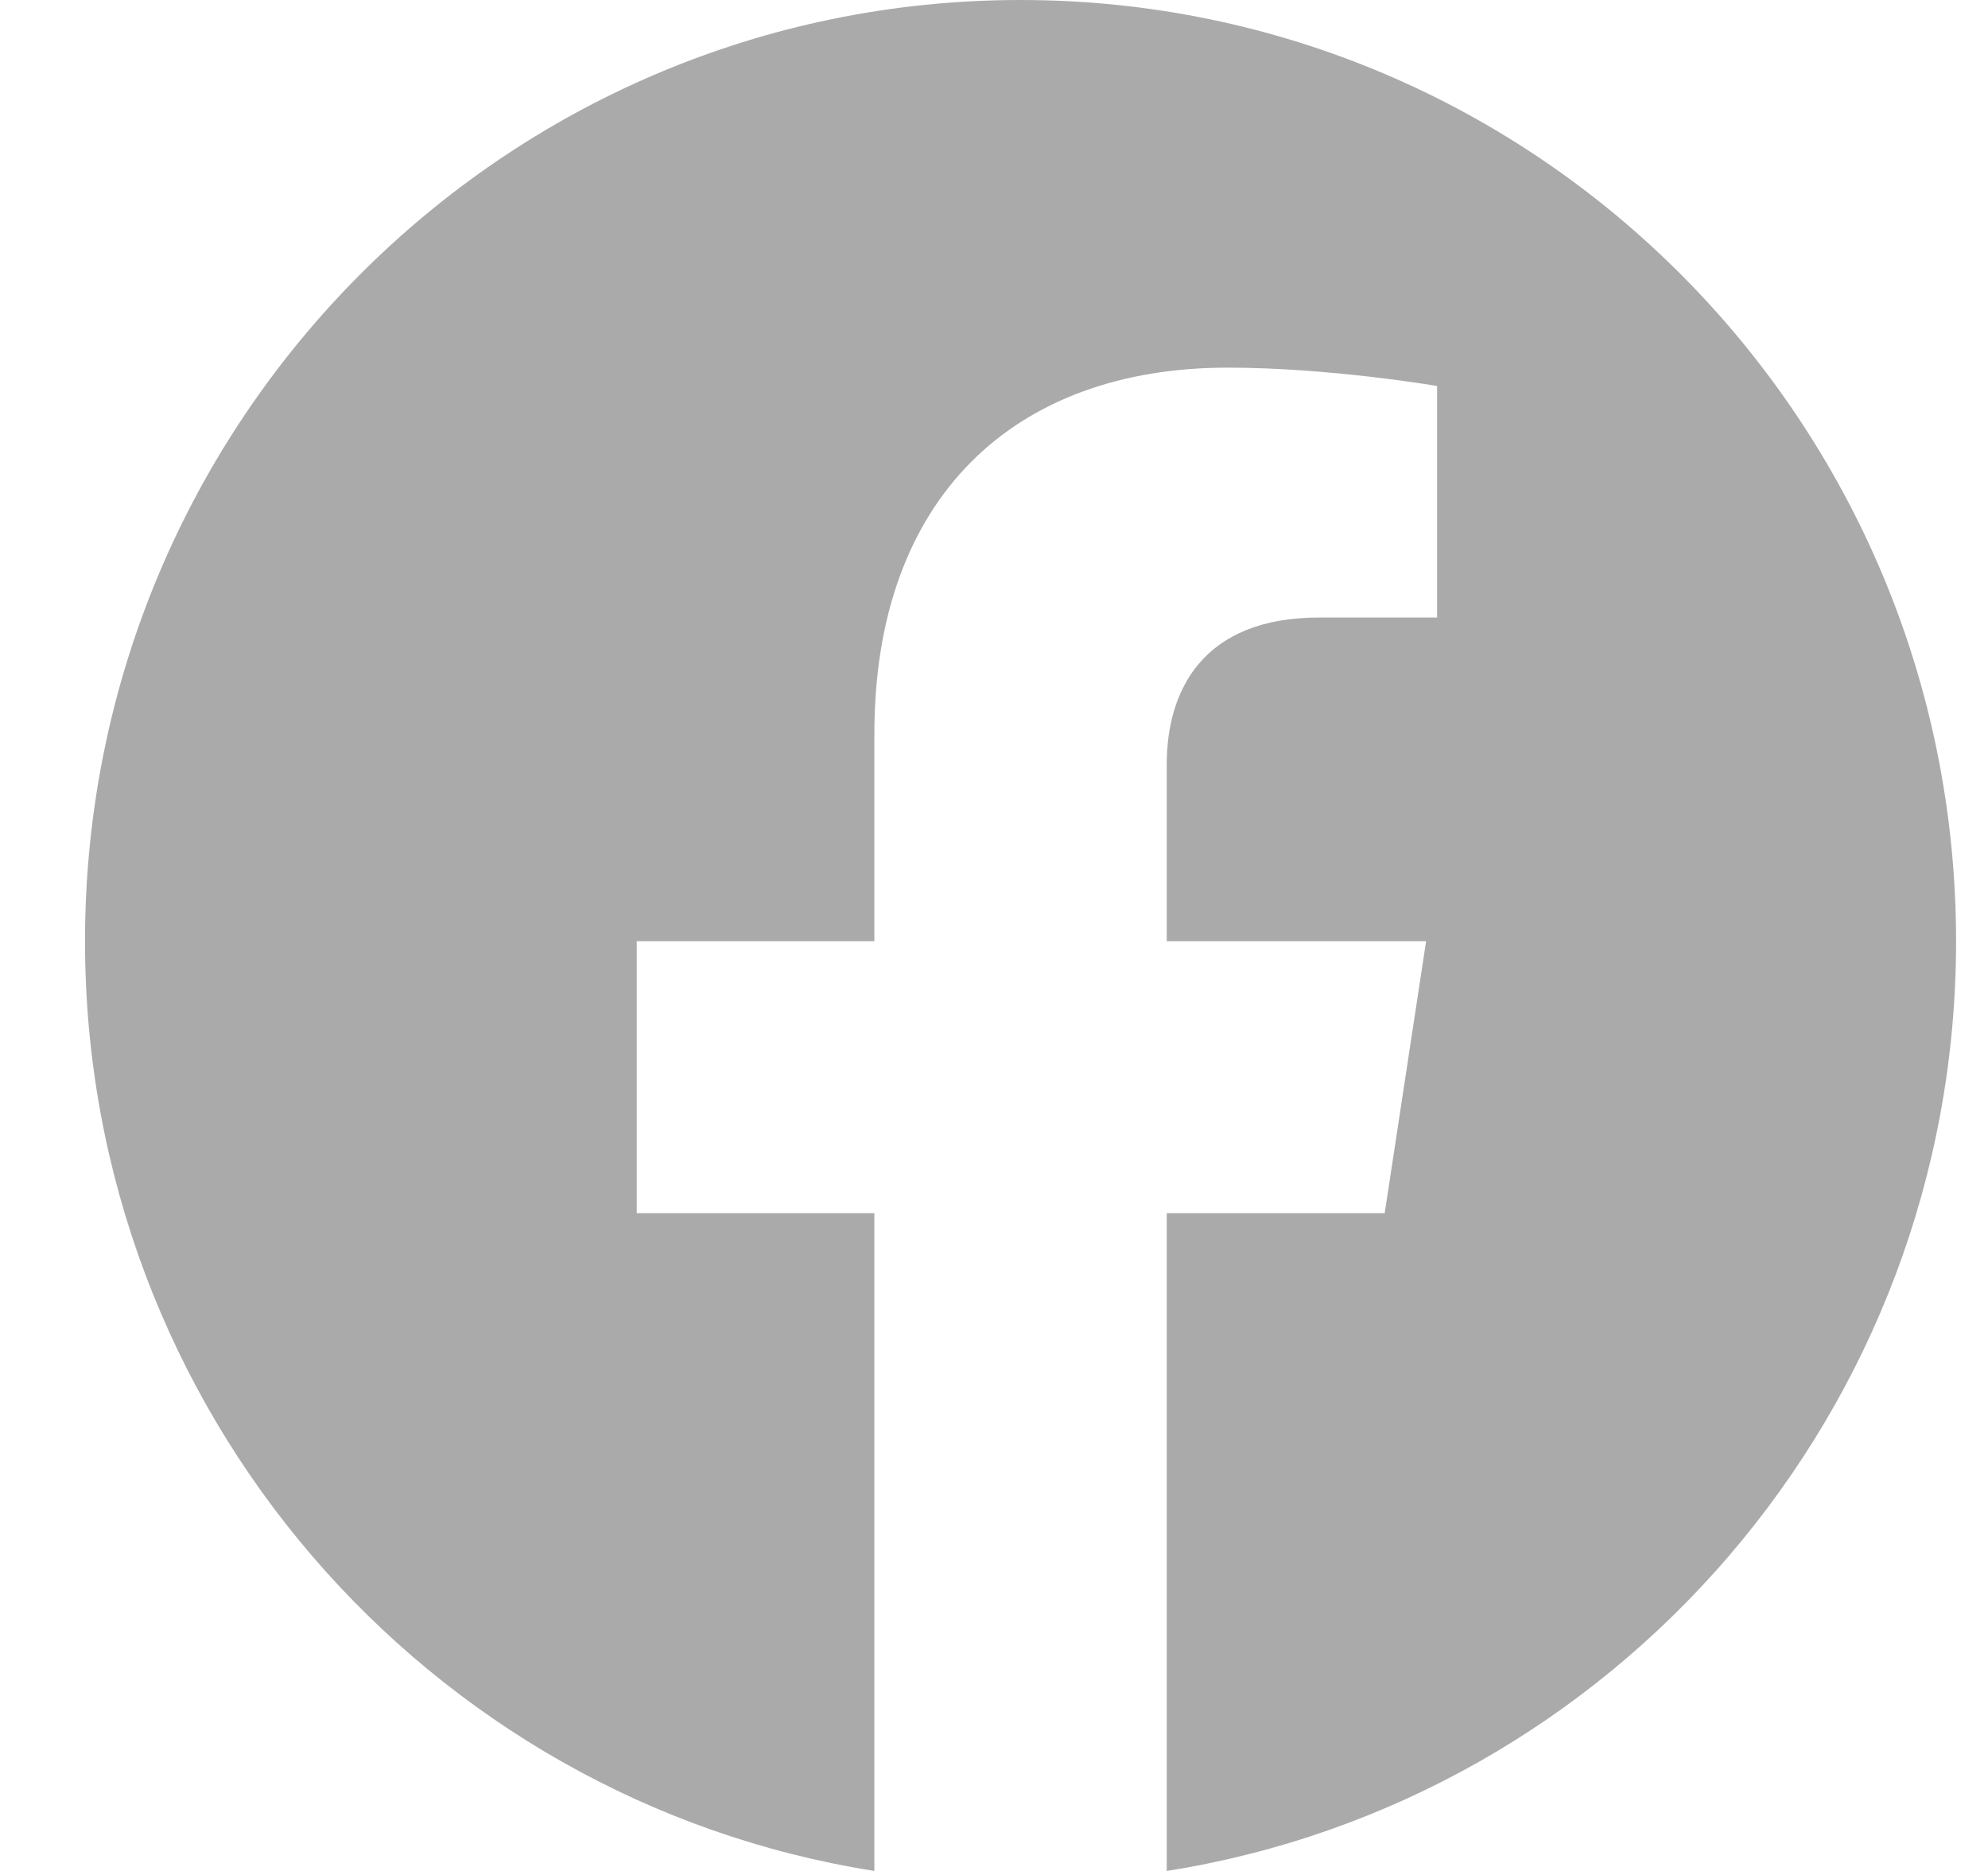 <svg xmlns="http://www.w3.org/2000/svg" width="17" height="16" viewBox="0 0 17 16" fill="none"><path d="M16.727 8.049C16.727 3.602 13.146 0 8.727 0C4.307 0 0.727 3.602 0.727 8.049C0.727 12.066 3.652 15.396 7.477 16V10.375H5.445V8.049H7.477V6.275C7.477 4.258 8.67 3.144 10.498 3.144C11.374 3.144 12.289 3.301 12.289 3.301V5.281H11.28C10.287 5.281 9.977 5.902 9.977 6.538V8.049H12.195L11.841 10.375H9.977V16C13.801 15.396 16.727 12.066 16.727 8.049Z" fill="#AAAAAA"></path></svg>